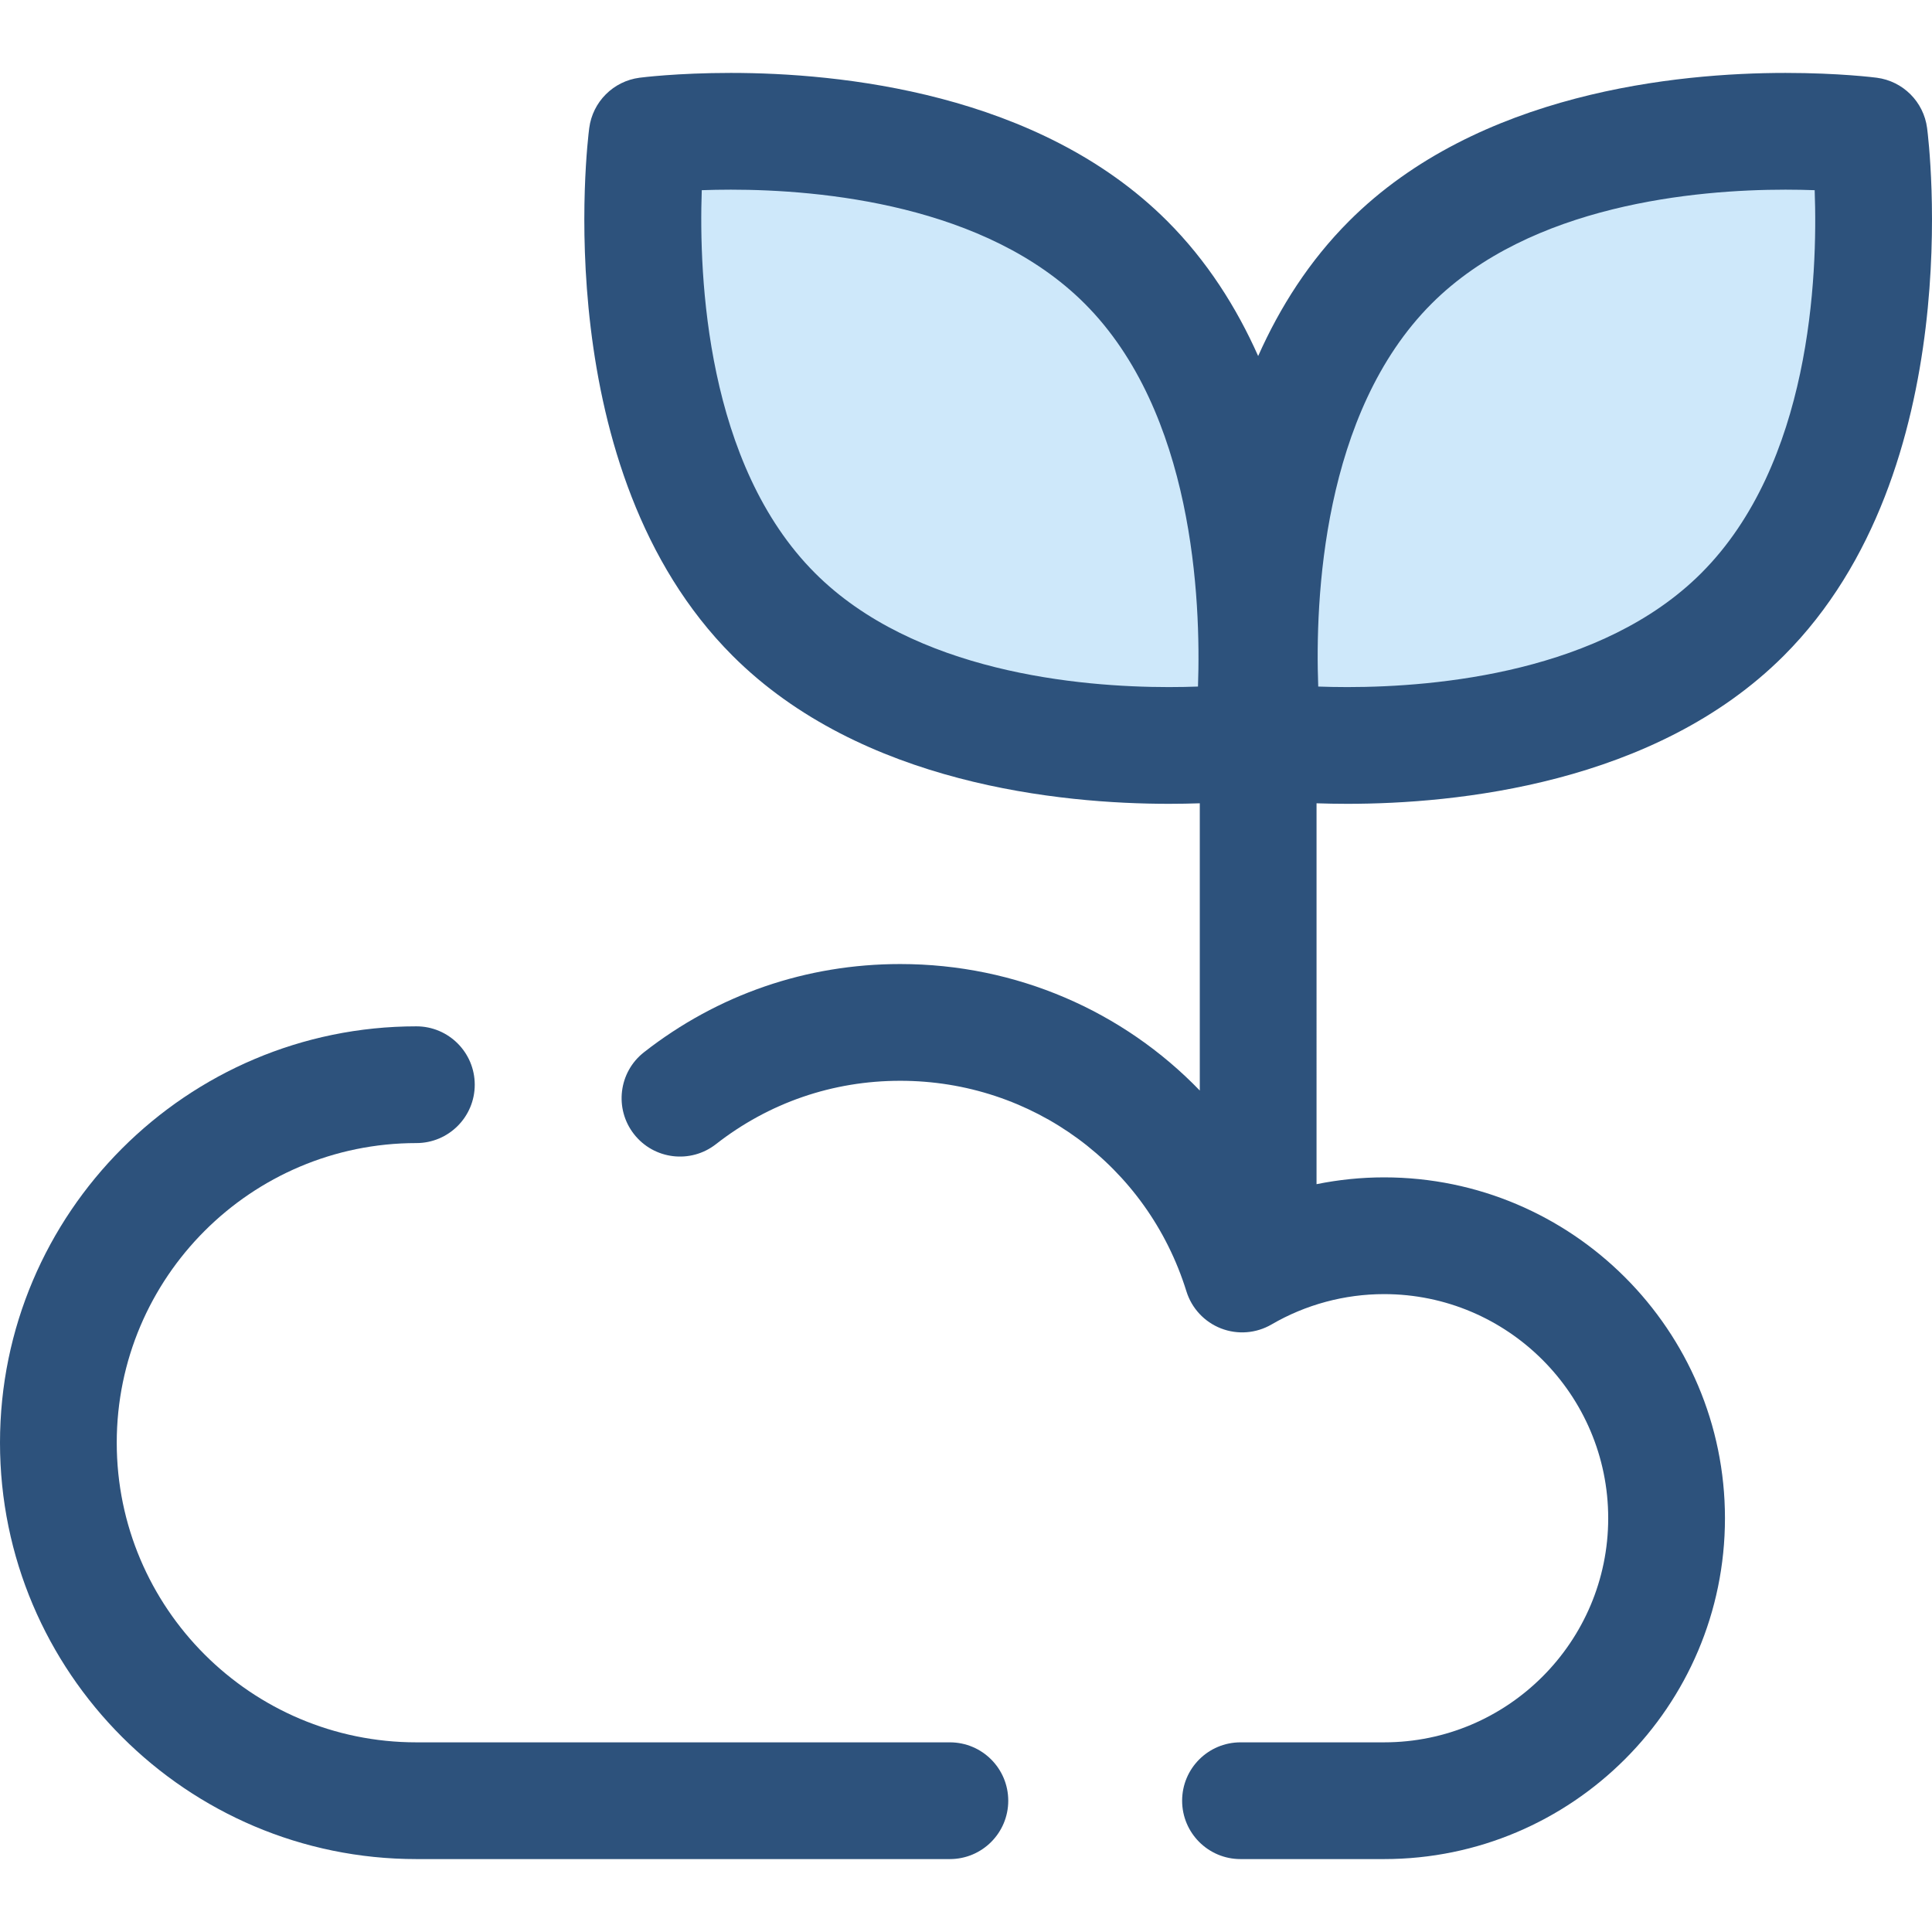 <?xml version="1.0" encoding="iso-8859-1"?>
<!-- Uploaded to: SVG Repo, www.svgrepo.com, Generator: SVG Repo Mixer Tools -->
<svg height="800px" width="800px" version="1.1" id="Layer_1" xmlns="http://www.w3.org/2000/svg" xmlns:xlink="http://www.w3.org/1999/xlink" 
	 viewBox="0 0 512 512" xml:space="preserve">
<g>
	<path style="fill:#CEE8FA;" d="M461.783,162.832c-44.312,44.312-126.893,33.577-126.893,33.577s-10.735-82.581,33.577-126.893
		S495.36,35.939,495.36,35.939S506.097,118.52,461.783,162.832z"/>
	<path style="fill:#CEE8FA;" d="M205.069,162.832c44.312,44.312,126.893,33.577,126.893,33.577s10.735-82.581-33.577-126.893
		S171.492,35.939,171.492,35.939S160.756,118.52,205.069,162.832z"/>
</g>
<g>
	<path style="fill:#2D527C;" d="M251.727,461.739H110.343c-43.785,0-79.405-35.62-79.405-79.405s35.62-79.407,79.405-79.407
		c8.543,0,15.469-6.925,15.469-15.469s-6.925-15.469-15.469-15.469C49.501,271.99,0,321.489,0,382.333
		s49.501,110.343,110.343,110.343h141.385c8.543,0,15.469-6.925,15.469-15.469C267.196,468.664,260.271,461.739,251.727,461.739z"/>
	<path style="fill:#2D527C;" d="M357.082,213.021c28.528,0,81.489-5.099,115.641-39.251
		c49.131-49.131,38.456-136.147,37.979-139.827c-0.906-6.961-6.386-12.44-13.347-13.345c-0.399-0.053-9.953-1.273-24.186-1.273
		c-28.528,0-81.489,5.099-115.641,39.251c-10.573,10.573-18.371,22.903-24.102,35.777c-5.731-12.875-13.529-25.204-24.102-35.777
		c-34.152-34.152-87.112-39.252-115.641-39.252c-14.233,0-23.787,1.22-24.186,1.273c-6.961,0.905-12.44,6.384-13.345,13.345
		c-0.48,3.68-11.152,90.696,37.978,139.827c34.152,34.151,87.11,39.251,115.641,39.251c0.002,0,0.002,0,0.002,0
		c2.947,0,5.679-0.054,8.185-0.138v76.121c-20.264-20.991-48.565-33.521-79.385-33.521c-24.866,0-48.344,8.079-67.898,23.364
		c-6.731,5.261-7.922,14.983-2.661,21.714s14.983,7.922,21.714,2.661c14.06-10.991,30.95-16.801,48.843-16.801
		c34.988,0,65.466,22.425,75.843,55.799c1.398,4.5,4.772,8.117,9.164,9.826c4.389,1.708,9.322,1.321,13.393-1.05
		c9.034-5.261,19.349-8.042,29.829-8.042c32.749,0,59.393,26.644,59.393,59.393s-26.644,59.393-59.393,59.393h-38.054
		c-8.542,0-15.469,6.925-15.469,15.469c0,8.543,6.927,15.469,15.469,15.469h38.057c49.808,0,90.331-40.522,90.331-90.331
		s-40.521-90.331-90.331-90.331c-6.036,0-12.033,0.617-17.905,1.805V212.882C351.402,212.967,354.135,213.021,357.082,213.021z
		 M379.407,80.454c26.266-26.268,70.022-30.191,93.763-30.191c2.812,0,5.41,0.054,7.738,0.138
		c0.851,23.035-1.097,72.528-30.062,101.492c-26.266,26.268-70.022,30.191-93.763,30.191c-2.812,0-5.409-0.054-7.738-0.138
		C348.493,158.911,350.441,109.418,379.407,80.454z M317.48,181.946c-2.32,0.084-4.907,0.138-7.708,0.138
		c-23.743,0-67.497-3.923-93.763-30.191c-28.829-28.828-30.84-78.423-30.033-101.492c2.32-0.084,4.905-0.138,7.708-0.138
		c23.743,0,67.497,3.921,93.763,30.191C316.276,109.282,318.287,158.879,317.48,181.946z"/>
</g>
</svg>
